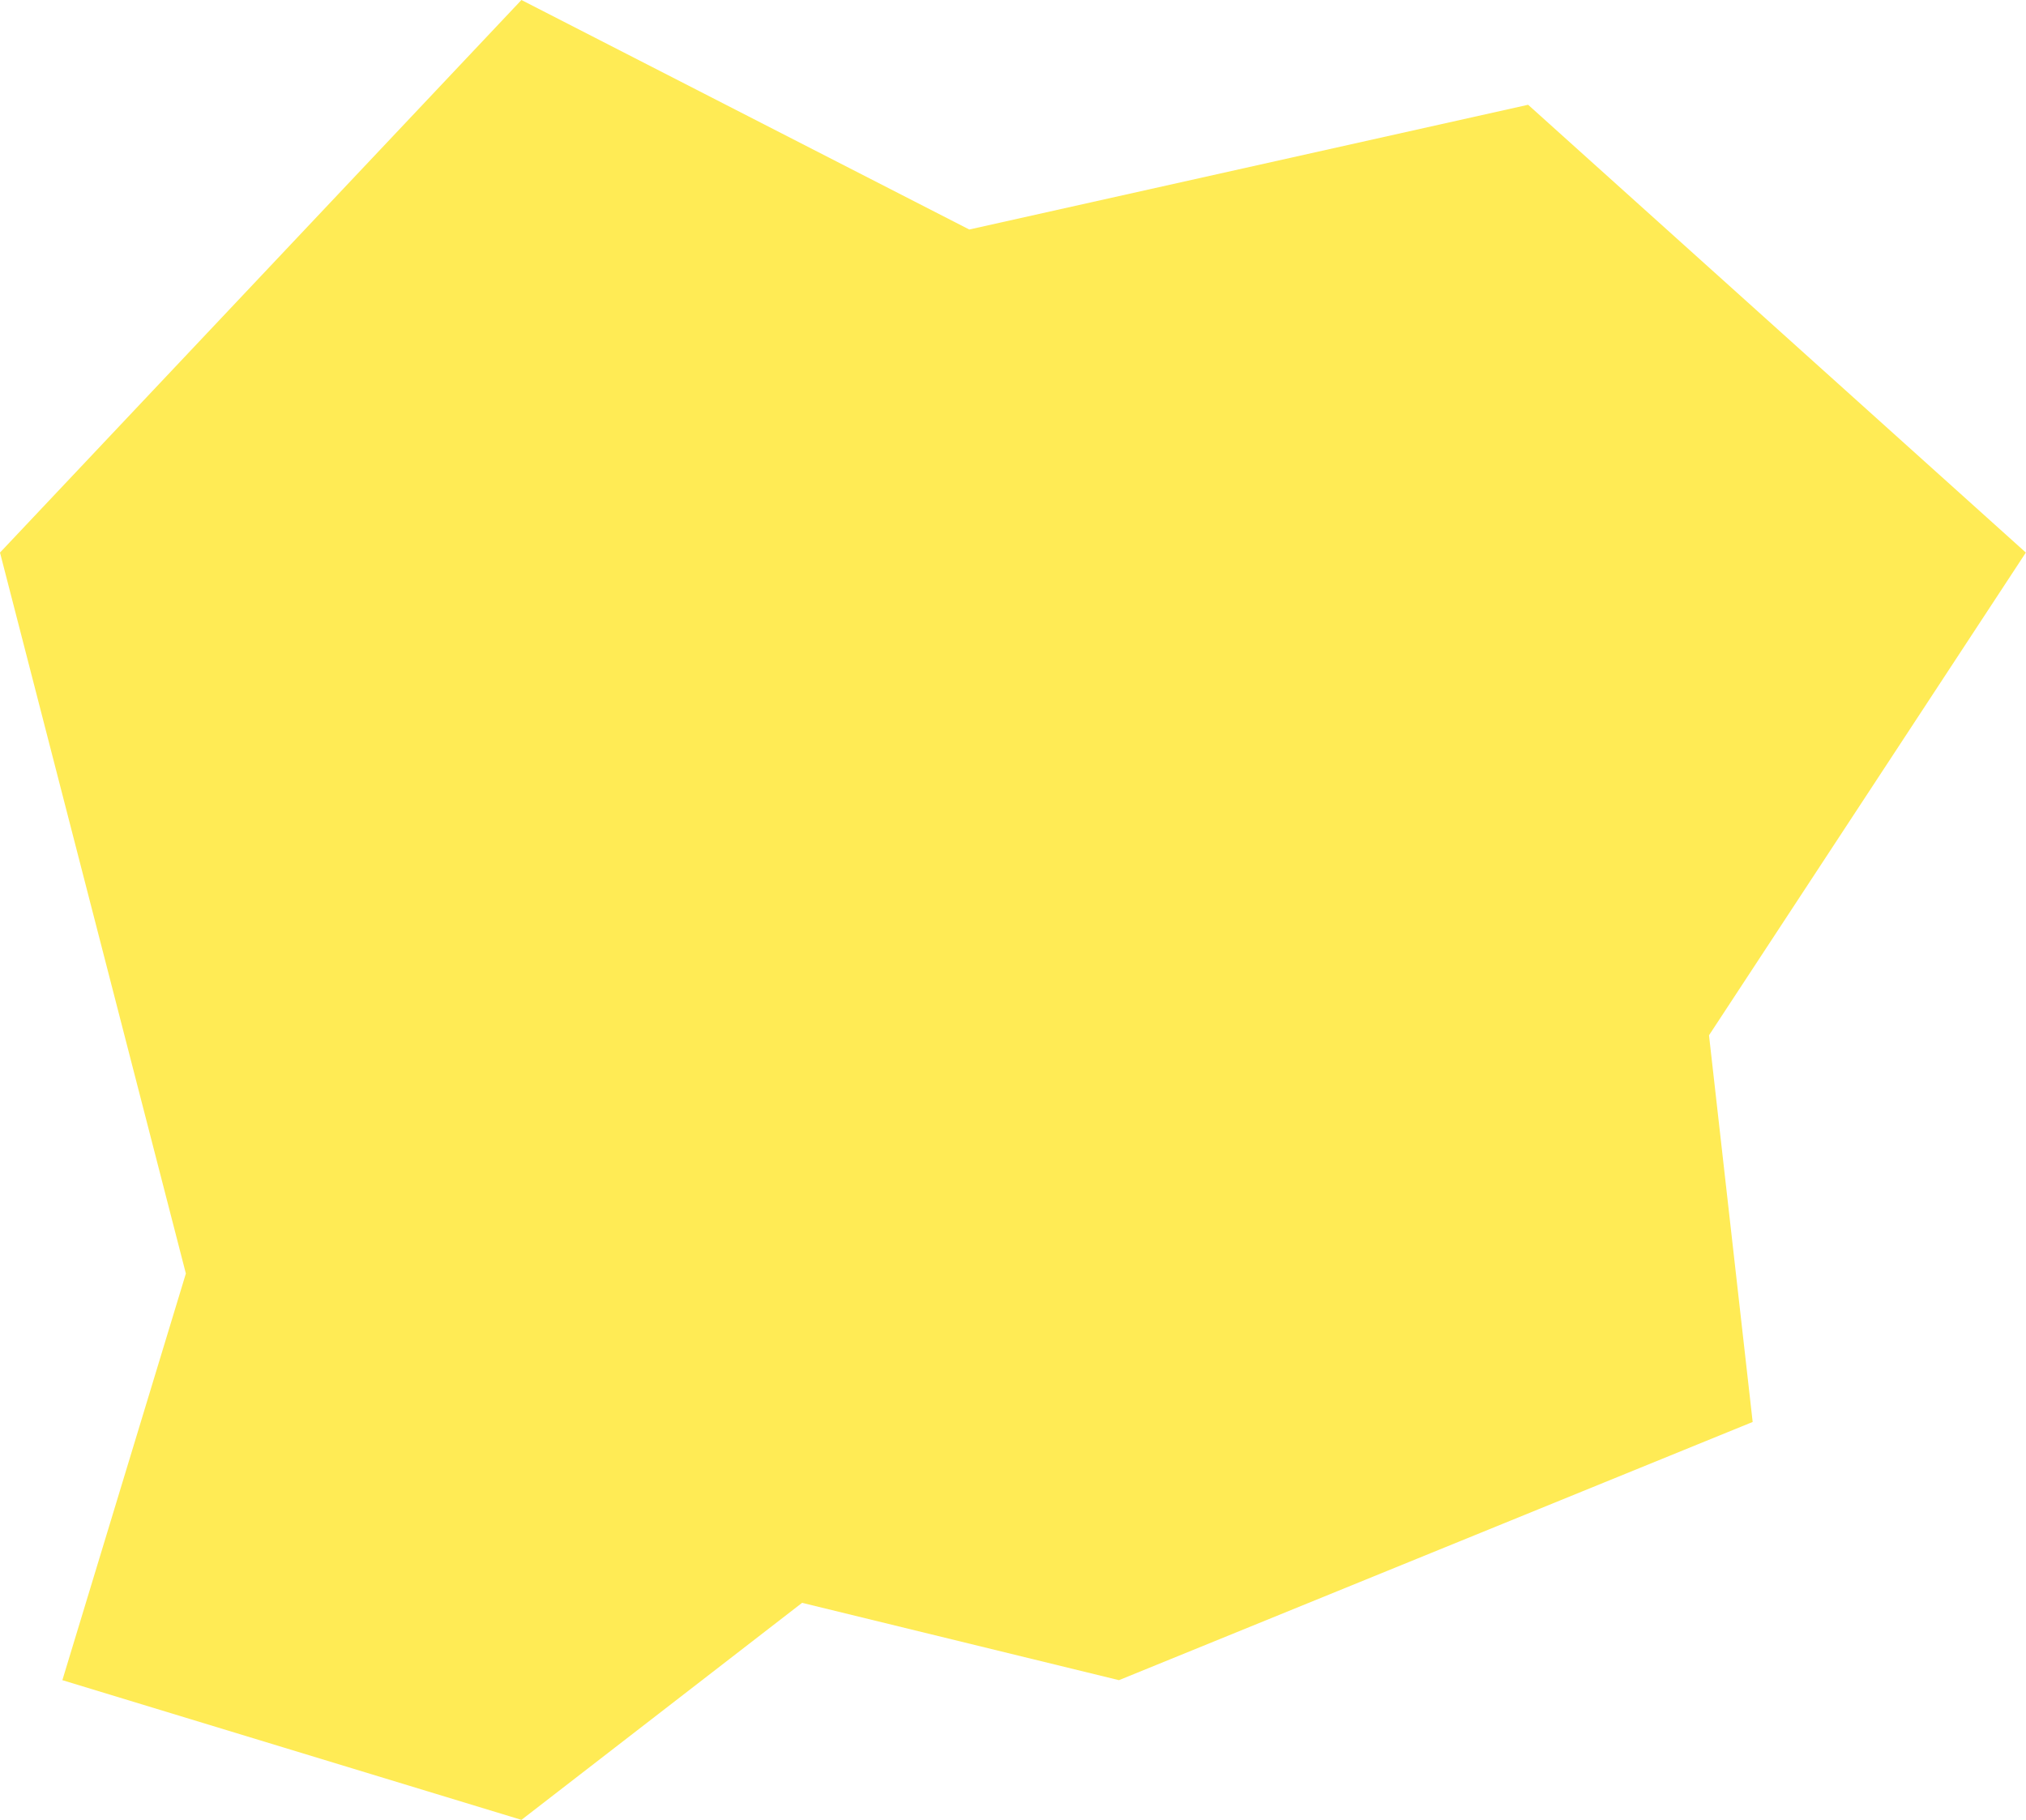 <?xml version="1.0" encoding="UTF-8"?> <svg xmlns="http://www.w3.org/2000/svg" width="2882" height="2589" viewBox="0 0 2882 2589" fill="none"> <path d="M741.742 0L0 786.105L264.401 1811.77L88.725 2390.26L741.742 2589L1141.01 2280.24L1591.73 2390.26L2493.18 2022.93L2431.07 1472.84L2881.79 786.105L2173.77 149.058L1378.79 326.509L741.742 0Z" fill="#FFEB55"></path> </svg> 
